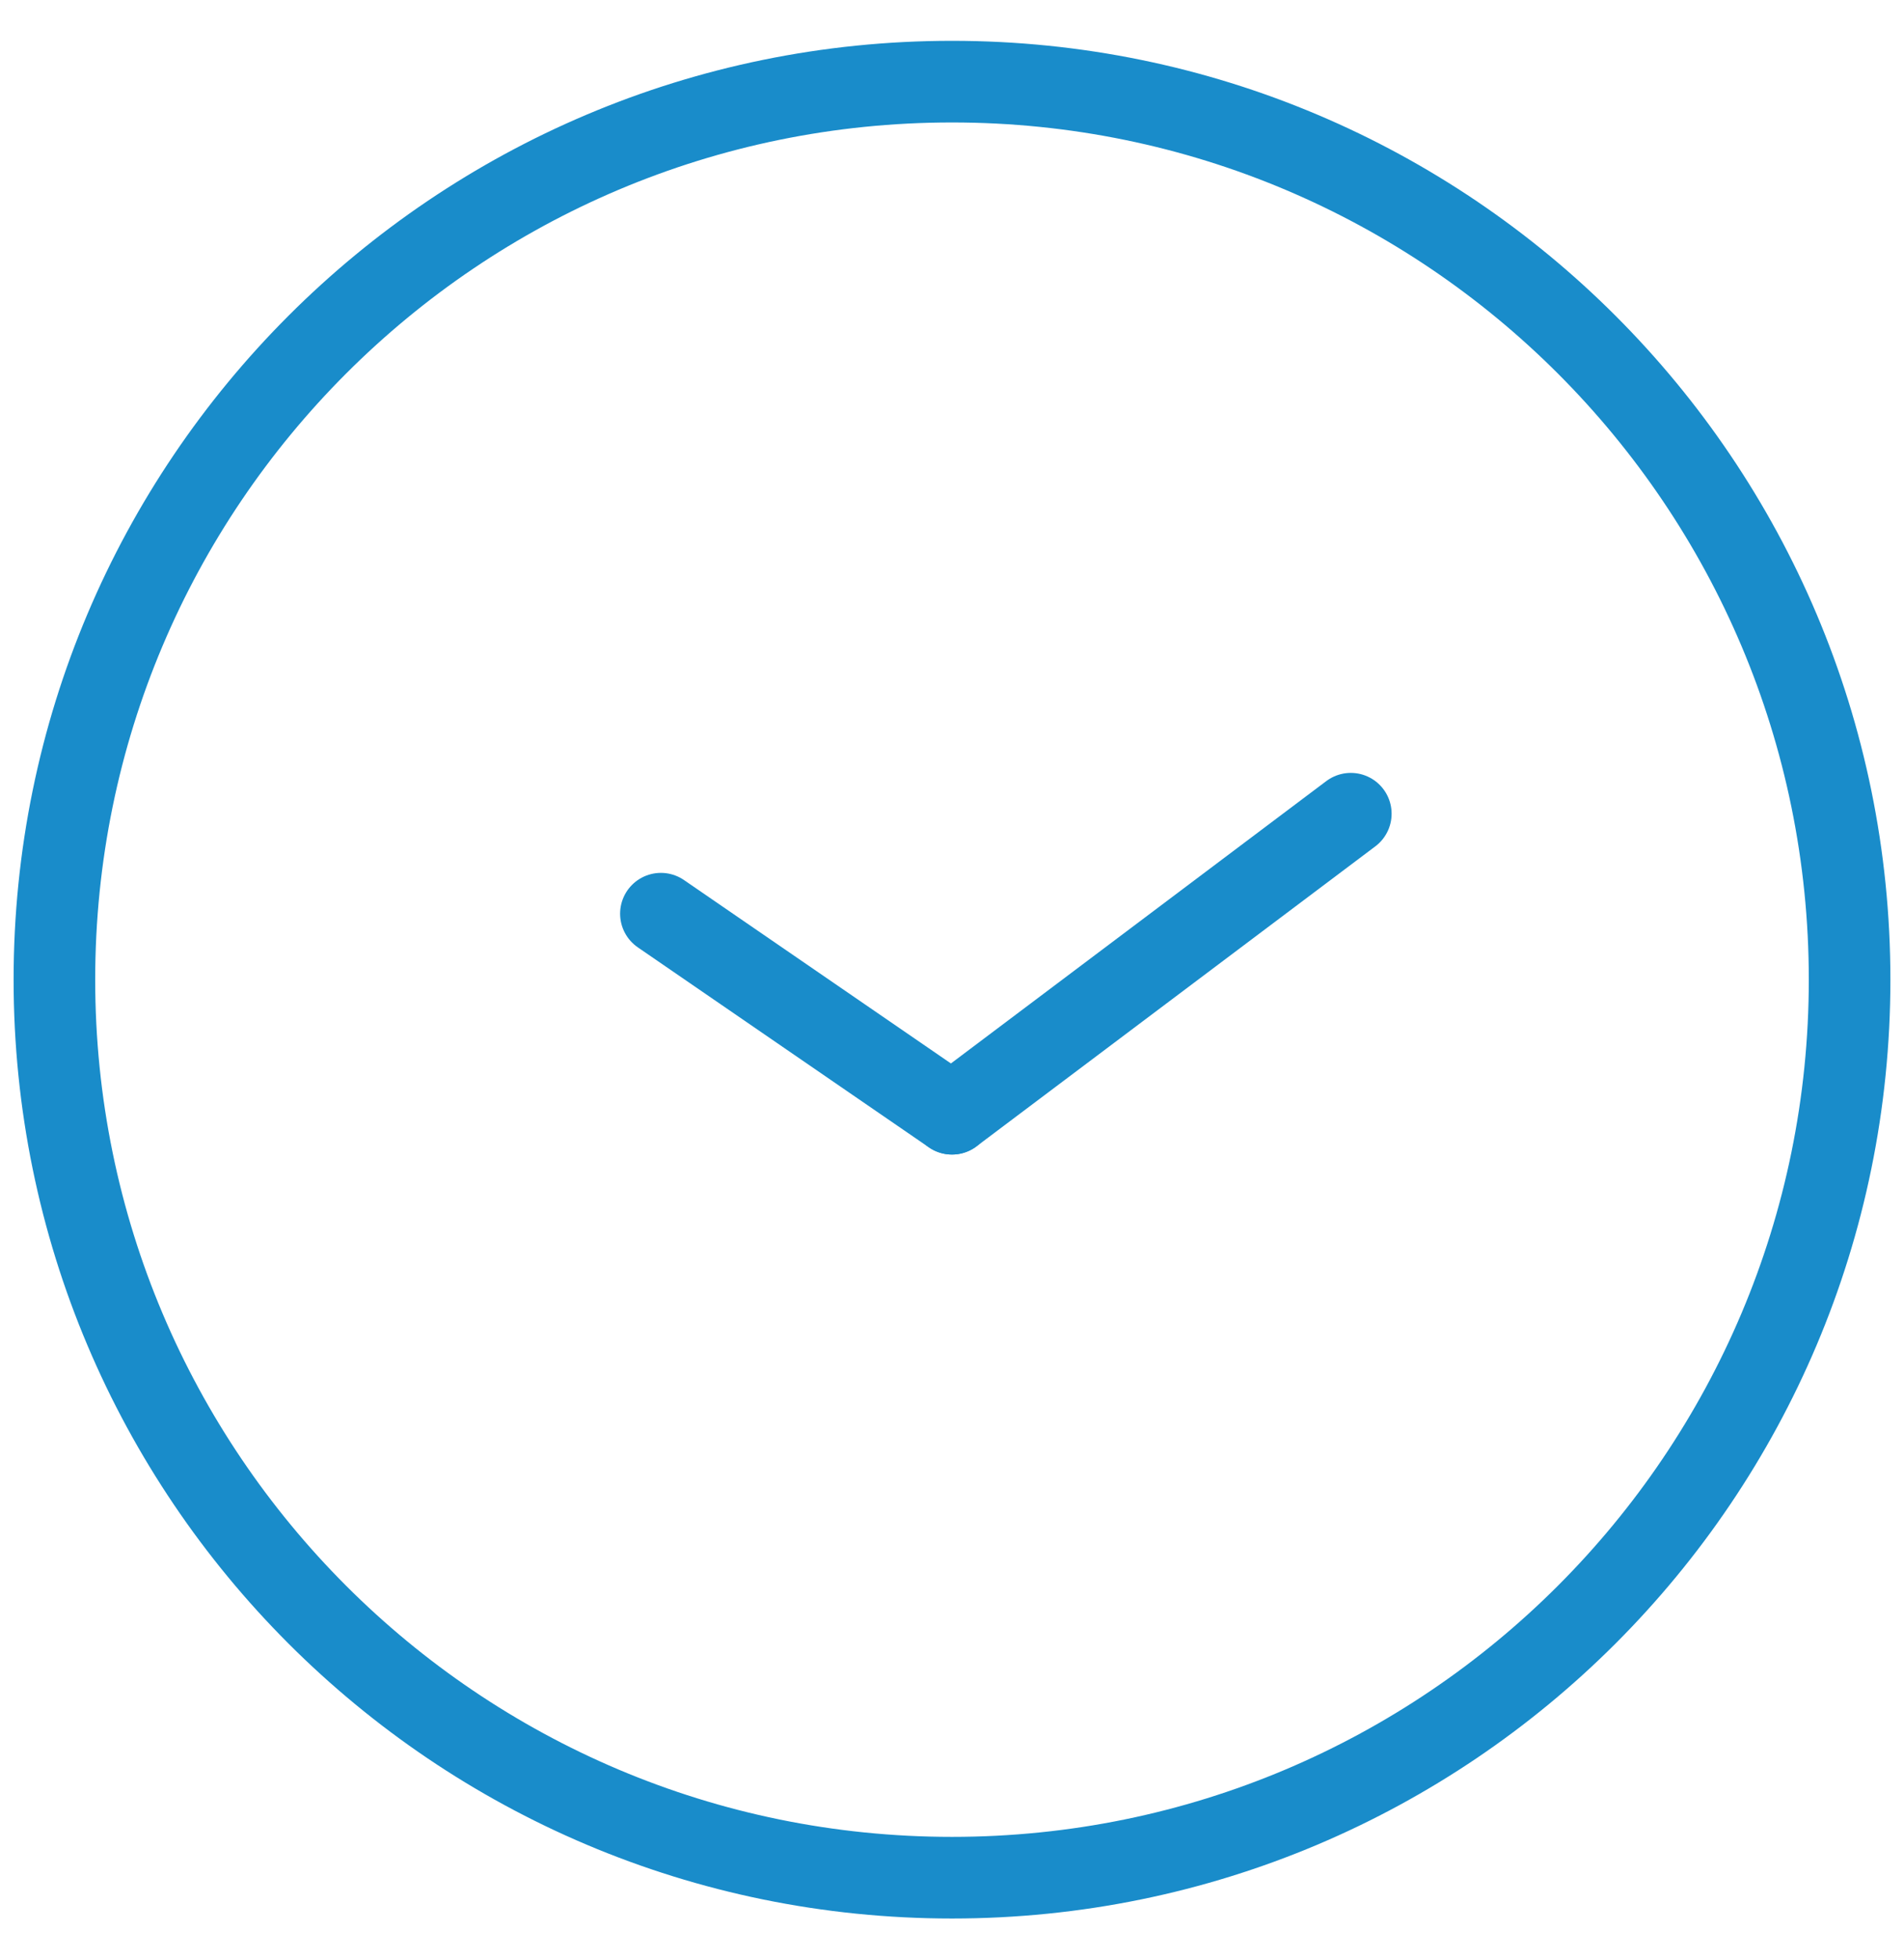 <svg width="35" height="36" viewBox="0 0 35 36" fill="none" xmlns="http://www.w3.org/2000/svg">
<path d="M17.5 34.5C26.613 34.5 34 27.113 34 18C34 8.887 26.613 1.5 17.5 1.5C8.387 1.5 1 8.887 1 18C1 27.113 8.387 34.5 17.5 34.5Z" stroke="#198CCA" stroke-width="1.5" stroke-linecap="round" stroke-linejoin="round"/>
<path d="M17.5 20.463L12.149 16.788" stroke="#198CCA" stroke-width="1.5" stroke-linecap="round" stroke-linejoin="round"/>
<path d="M17.5 20.463L24.831 14.951" stroke="#198CCA" stroke-width="1.5" stroke-linecap="round" stroke-linejoin="round"/>
</svg>
